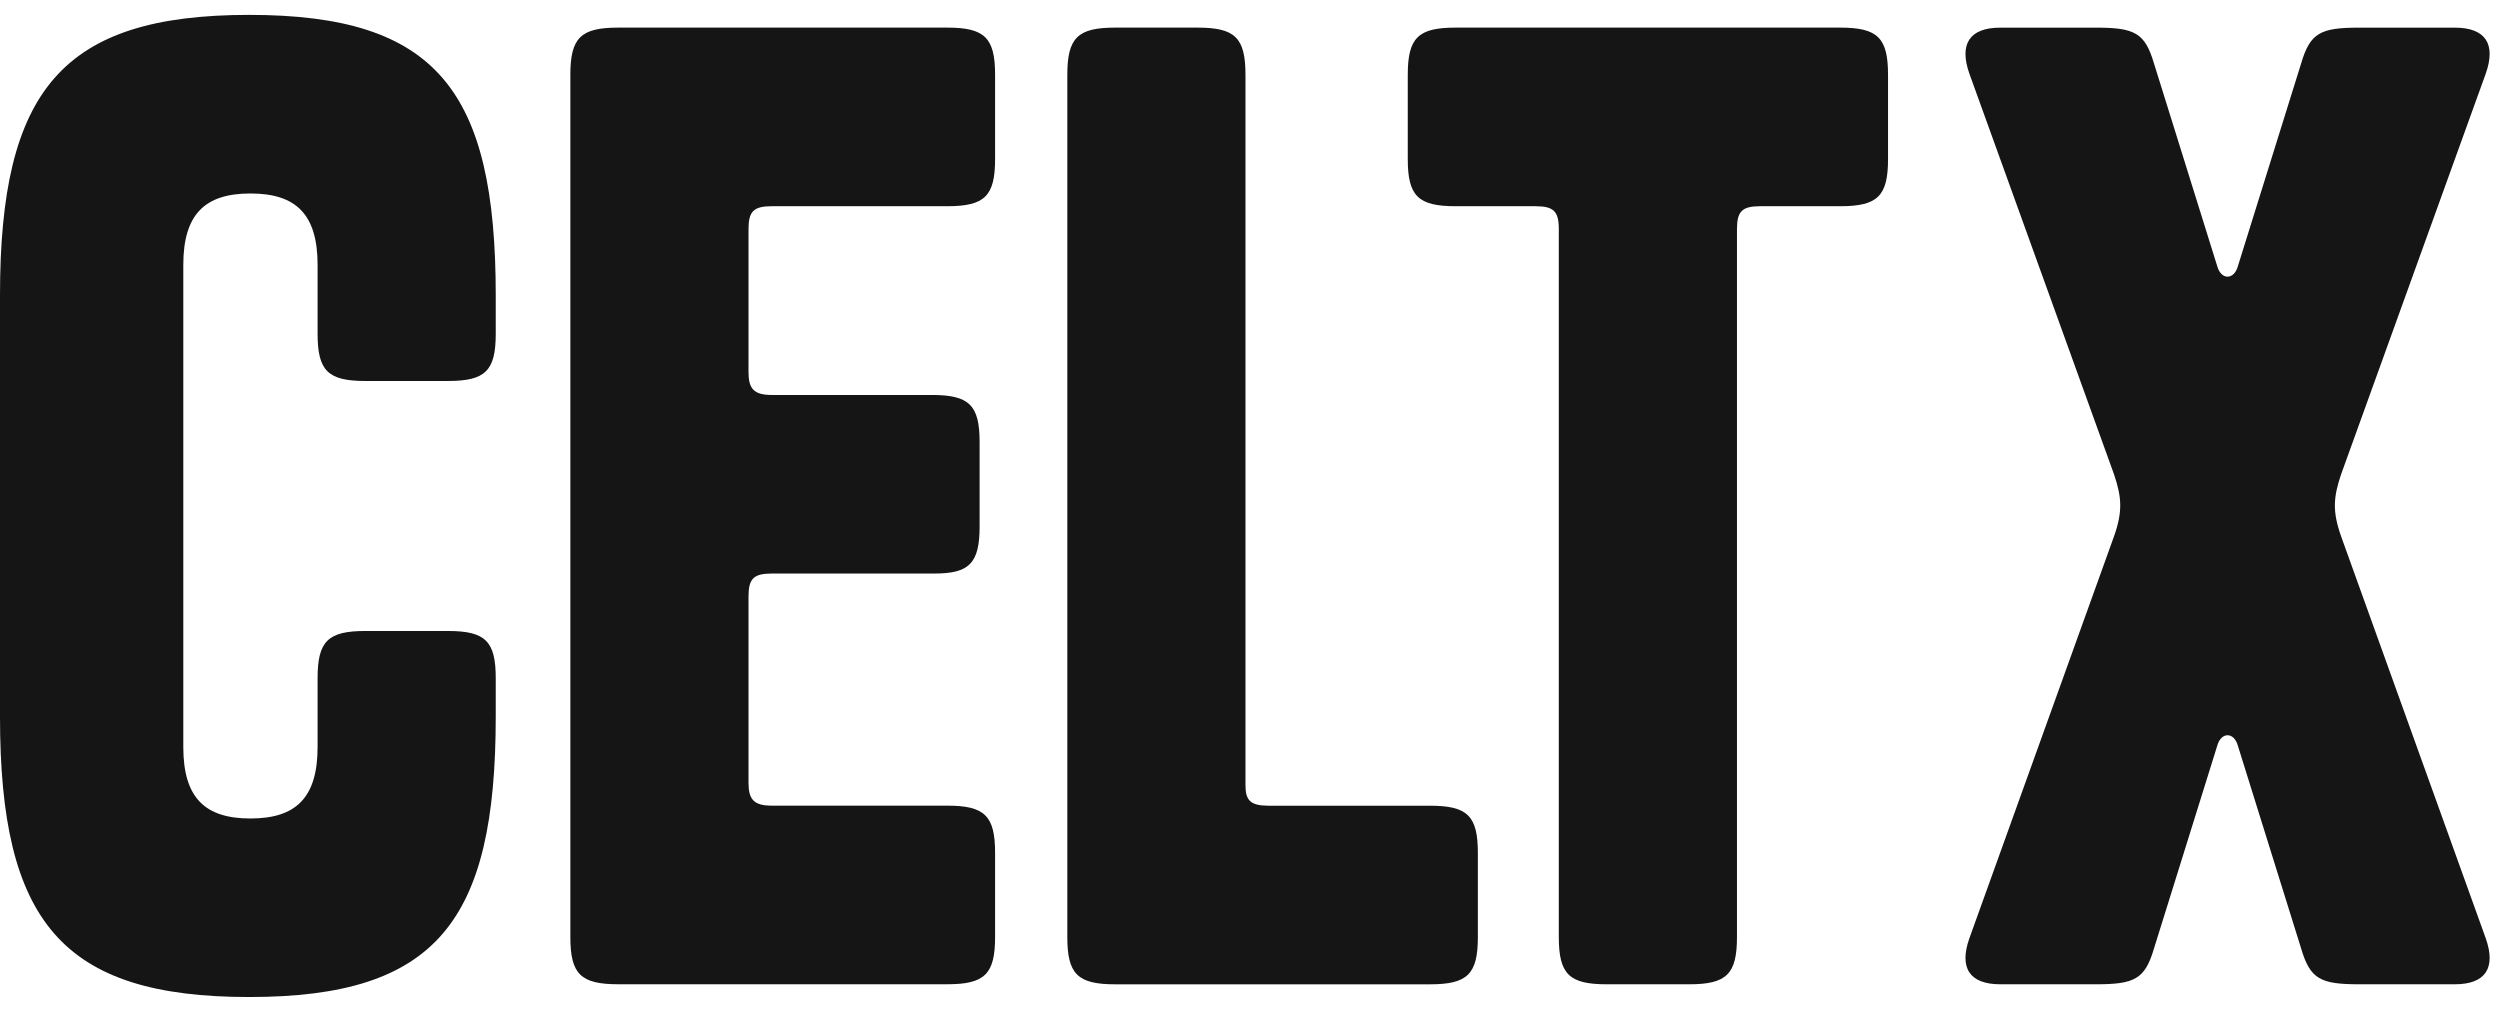<?xml version="1.0" encoding="UTF-8"?>
<svg id="Layer_1" xmlns="http://www.w3.org/2000/svg" version="1.1" viewBox="0 0 84 34">
  <!-- Generator: Adobe Illustrator 29.4.0, SVG Export Plug-In . SVG Version: 2.1.0 Build 152)  -->
  <defs>
    <style>
      .st0 {
        fill: #151515;
      }
    </style>
  </defs>
  <path class="st0" d="M16.657,22.786v1.286c0,6.9-1.995,9.428-8.285,9.428-6.29,0-8.372-2.528-8.372-9.428v-14.143C0,3.029,2.082.5,8.372.5c6.29,0,8.285,2.529,8.285,9.429v1.286c0,1.243-.347,1.586-1.605,1.586h-2.776c-1.258,0-1.605-.343-1.605-1.586v-2.314c0-1.714-.737-2.4-2.256-2.4-1.518,0-2.256.686-2.256,2.4v16.2c0,1.714.737,2.4,2.256,2.4,1.518,0,2.256-.686,2.256-2.4v-2.314c0-1.243.347-1.586,1.605-1.586h2.776c1.258,0,1.605.343,1.605,1.586ZM25.15,7.7v4.8c0,.557.174.771.781.771h5.379c1.258,0,1.605.343,1.605,1.586v2.828c0,1.243-.347,1.586-1.518,1.586h-5.466c-.607,0-.781.172-.781.771v6.257c0,.557.174.771.781.771h5.899c1.258,0,1.605.343,1.605,1.586v2.829c0,1.243-.347,1.586-1.605,1.586h-11.061c-1.258,0-1.605-.343-1.605-1.586V2.514c0-1.243.347-1.586,1.605-1.586h11.061c1.258,0,1.605.343,1.605,1.586v2.829c0,1.243-.347,1.586-1.605,1.586h-5.899c-.607,0-.781.171-.781.771ZM41.848,26.386c0,.514.174.686.781.686h5.422c1.258,0,1.605.343,1.605,1.586v2.829c0,1.243-.347,1.586-1.605,1.586h-10.584c-1.258,0-1.605-.343-1.605-1.586V2.514c0-1.243.347-1.586,1.605-1.586h2.776c1.258,0,1.605.343,1.605,1.586v23.872ZM61.832,6.929h-2.689c-.607,0-.781.171-.781.771v23.786c0,1.243-.347,1.586-1.605,1.586h-2.776c-1.258,0-1.605-.343-1.605-1.586V7.7c0-.6-.174-.771-.781-.771h-2.689c-1.258,0-1.605-.343-1.605-1.586v-2.829c0-1.243.347-1.586,1.605-1.586h12.927c1.258,0,1.605.343,1.605,1.586v2.829c0,1.243-.347,1.586-1.605,1.586ZM71.028,18.029c.304-.857.26-1.329,0-2.1l-4.858-13.457c-.347-.986,0-1.543,1.041-1.543h3.21c1.301,0,1.648.171,1.952,1.2l2.126,6.814c.13.471.564.471.694,0l2.126-6.814c.304-1.029.651-1.2,1.952-1.2h3.21c1.041,0,1.388.557,1.041,1.543l-4.858,13.457c-.26.771-.304,1.243,0,2.1l4.858,13.5c.347.986,0,1.543-1.041,1.543h-3.21c-1.301,0-1.648-.171-1.952-1.2l-2.126-6.814c-.13-.472-.564-.472-.694,0l-2.126,6.814c-.304,1.029-.651,1.2-1.952,1.2h-3.21c-1.041,0-1.388-.557-1.041-1.543l4.858-13.5Z"/>
</svg>